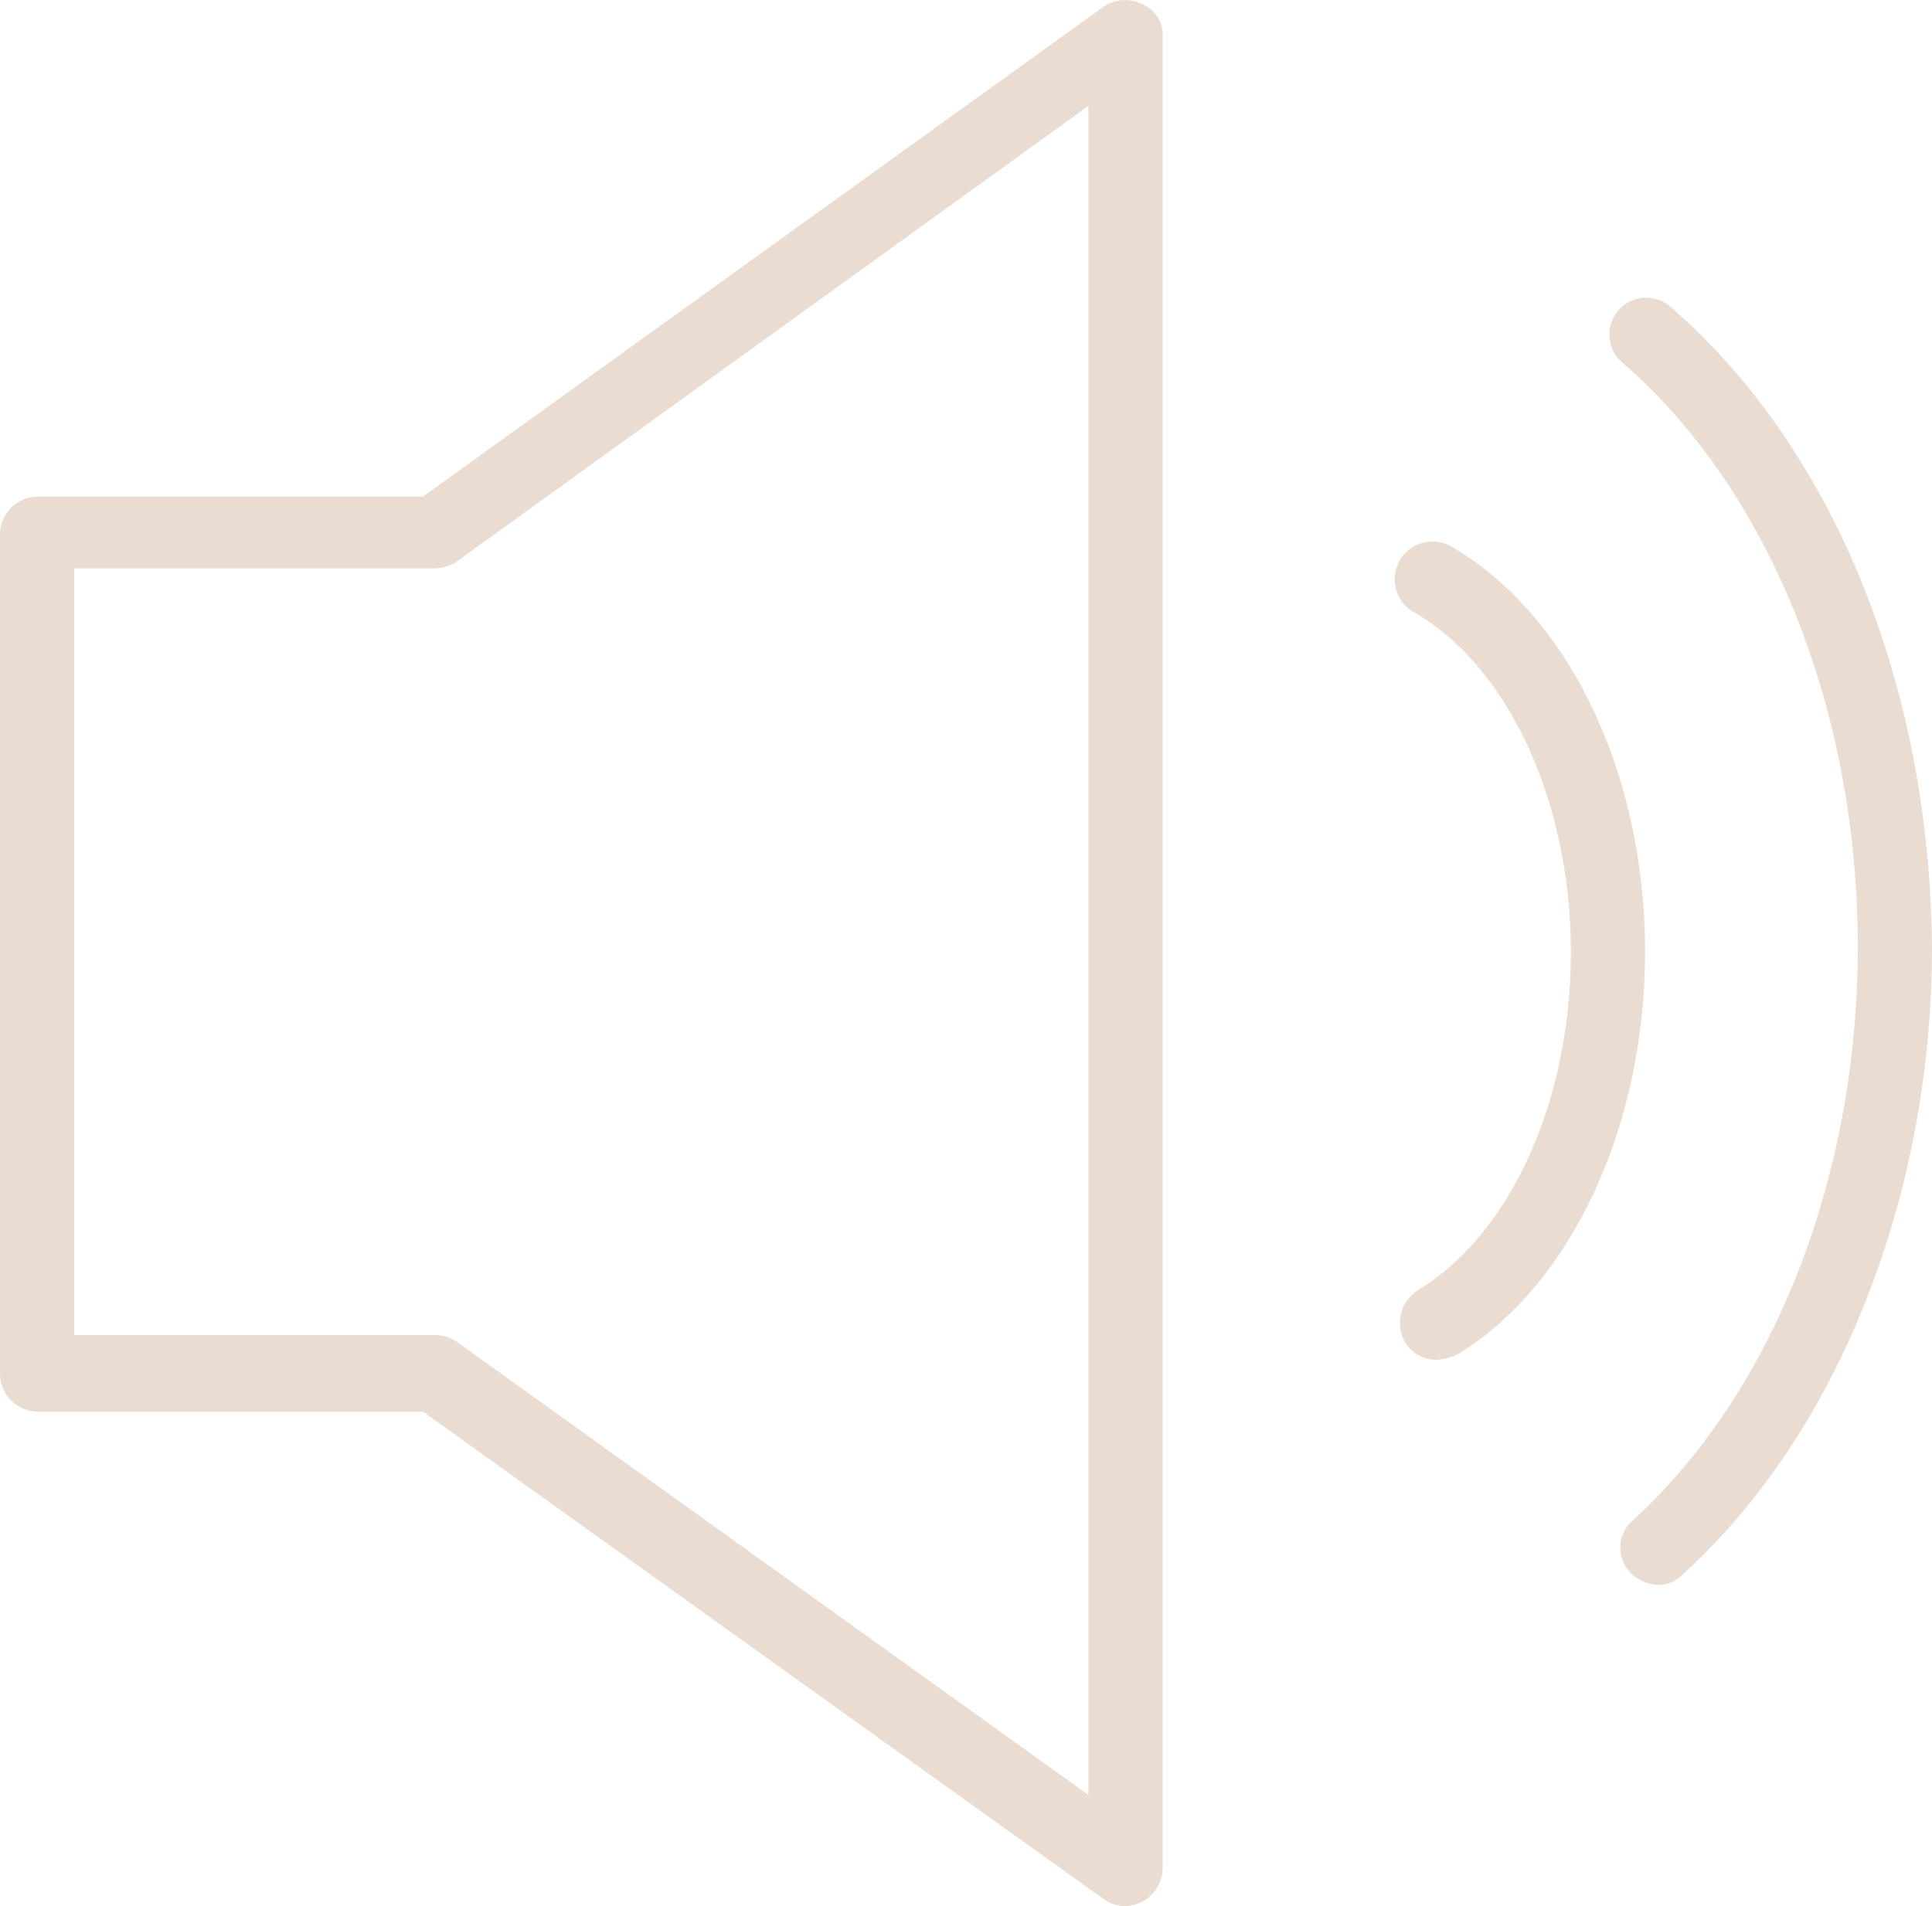<?xml version="1.0" encoding="UTF-8"?> <svg xmlns="http://www.w3.org/2000/svg" id="Layer_1" data-name="Layer 1" viewBox="0 0 78.1 77.08"><defs><style>.cls-1{fill:#eadcd1;}</style></defs><path class="cls-1" d="M58.7,11.7a1.54,1.54,0,0,0-1.6.1L29.6,31.6H14a1.54,1.54,0,0,0-1.5,1.5v34A1.54,1.54,0,0,0,14,68.6H29.6L57.1,88.3a1.61,1.61,0,0,0,.9.3,1.85,1.85,0,0,0,.7-.2,1.56,1.56,0,0,0,.8-1.3V13A1.34,1.34,0,0,0,58.7,11.7ZM56.5,84.1,31,65.8a1.61,1.61,0,0,0-.9-.3H15.5v-31H30.1a1.61,1.61,0,0,0,.9-.3L56.5,15.8V84.1Z" transform="translate(-12.5 -11.52)"></path><path class="cls-1" d="M71.3,33.7a1.53,1.53,0,1,0-1.6,2.6C73.5,38.5,76,44,76,50s-2.4,11.4-6.2,13.7a1.58,1.58,0,0,0-.5,2.1,1.46,1.46,0,0,0,1.3.7,2.35,2.35,0,0,0,.8-.2C76,63.5,79,57.1,79,50S76,36.5,71.3,33.7Z" transform="translate(-12.5 -11.52)"></path><path class="cls-1" d="M80,23.9a1.49,1.49,0,0,0-1.9,2.3c5.9,5.1,9.5,14,9.5,23.6,0,9.3-3.4,18-9.1,23.2a1.45,1.45,0,0,0-.1,2.1,1.61,1.61,0,0,0,1.1.5,1.28,1.28,0,0,0,1-.4c6.3-5.7,10.1-15.3,10.1-25.4C90.5,39.2,86.6,29.6,80,23.9Z" transform="translate(-12.5 -11.52)"></path></svg> 